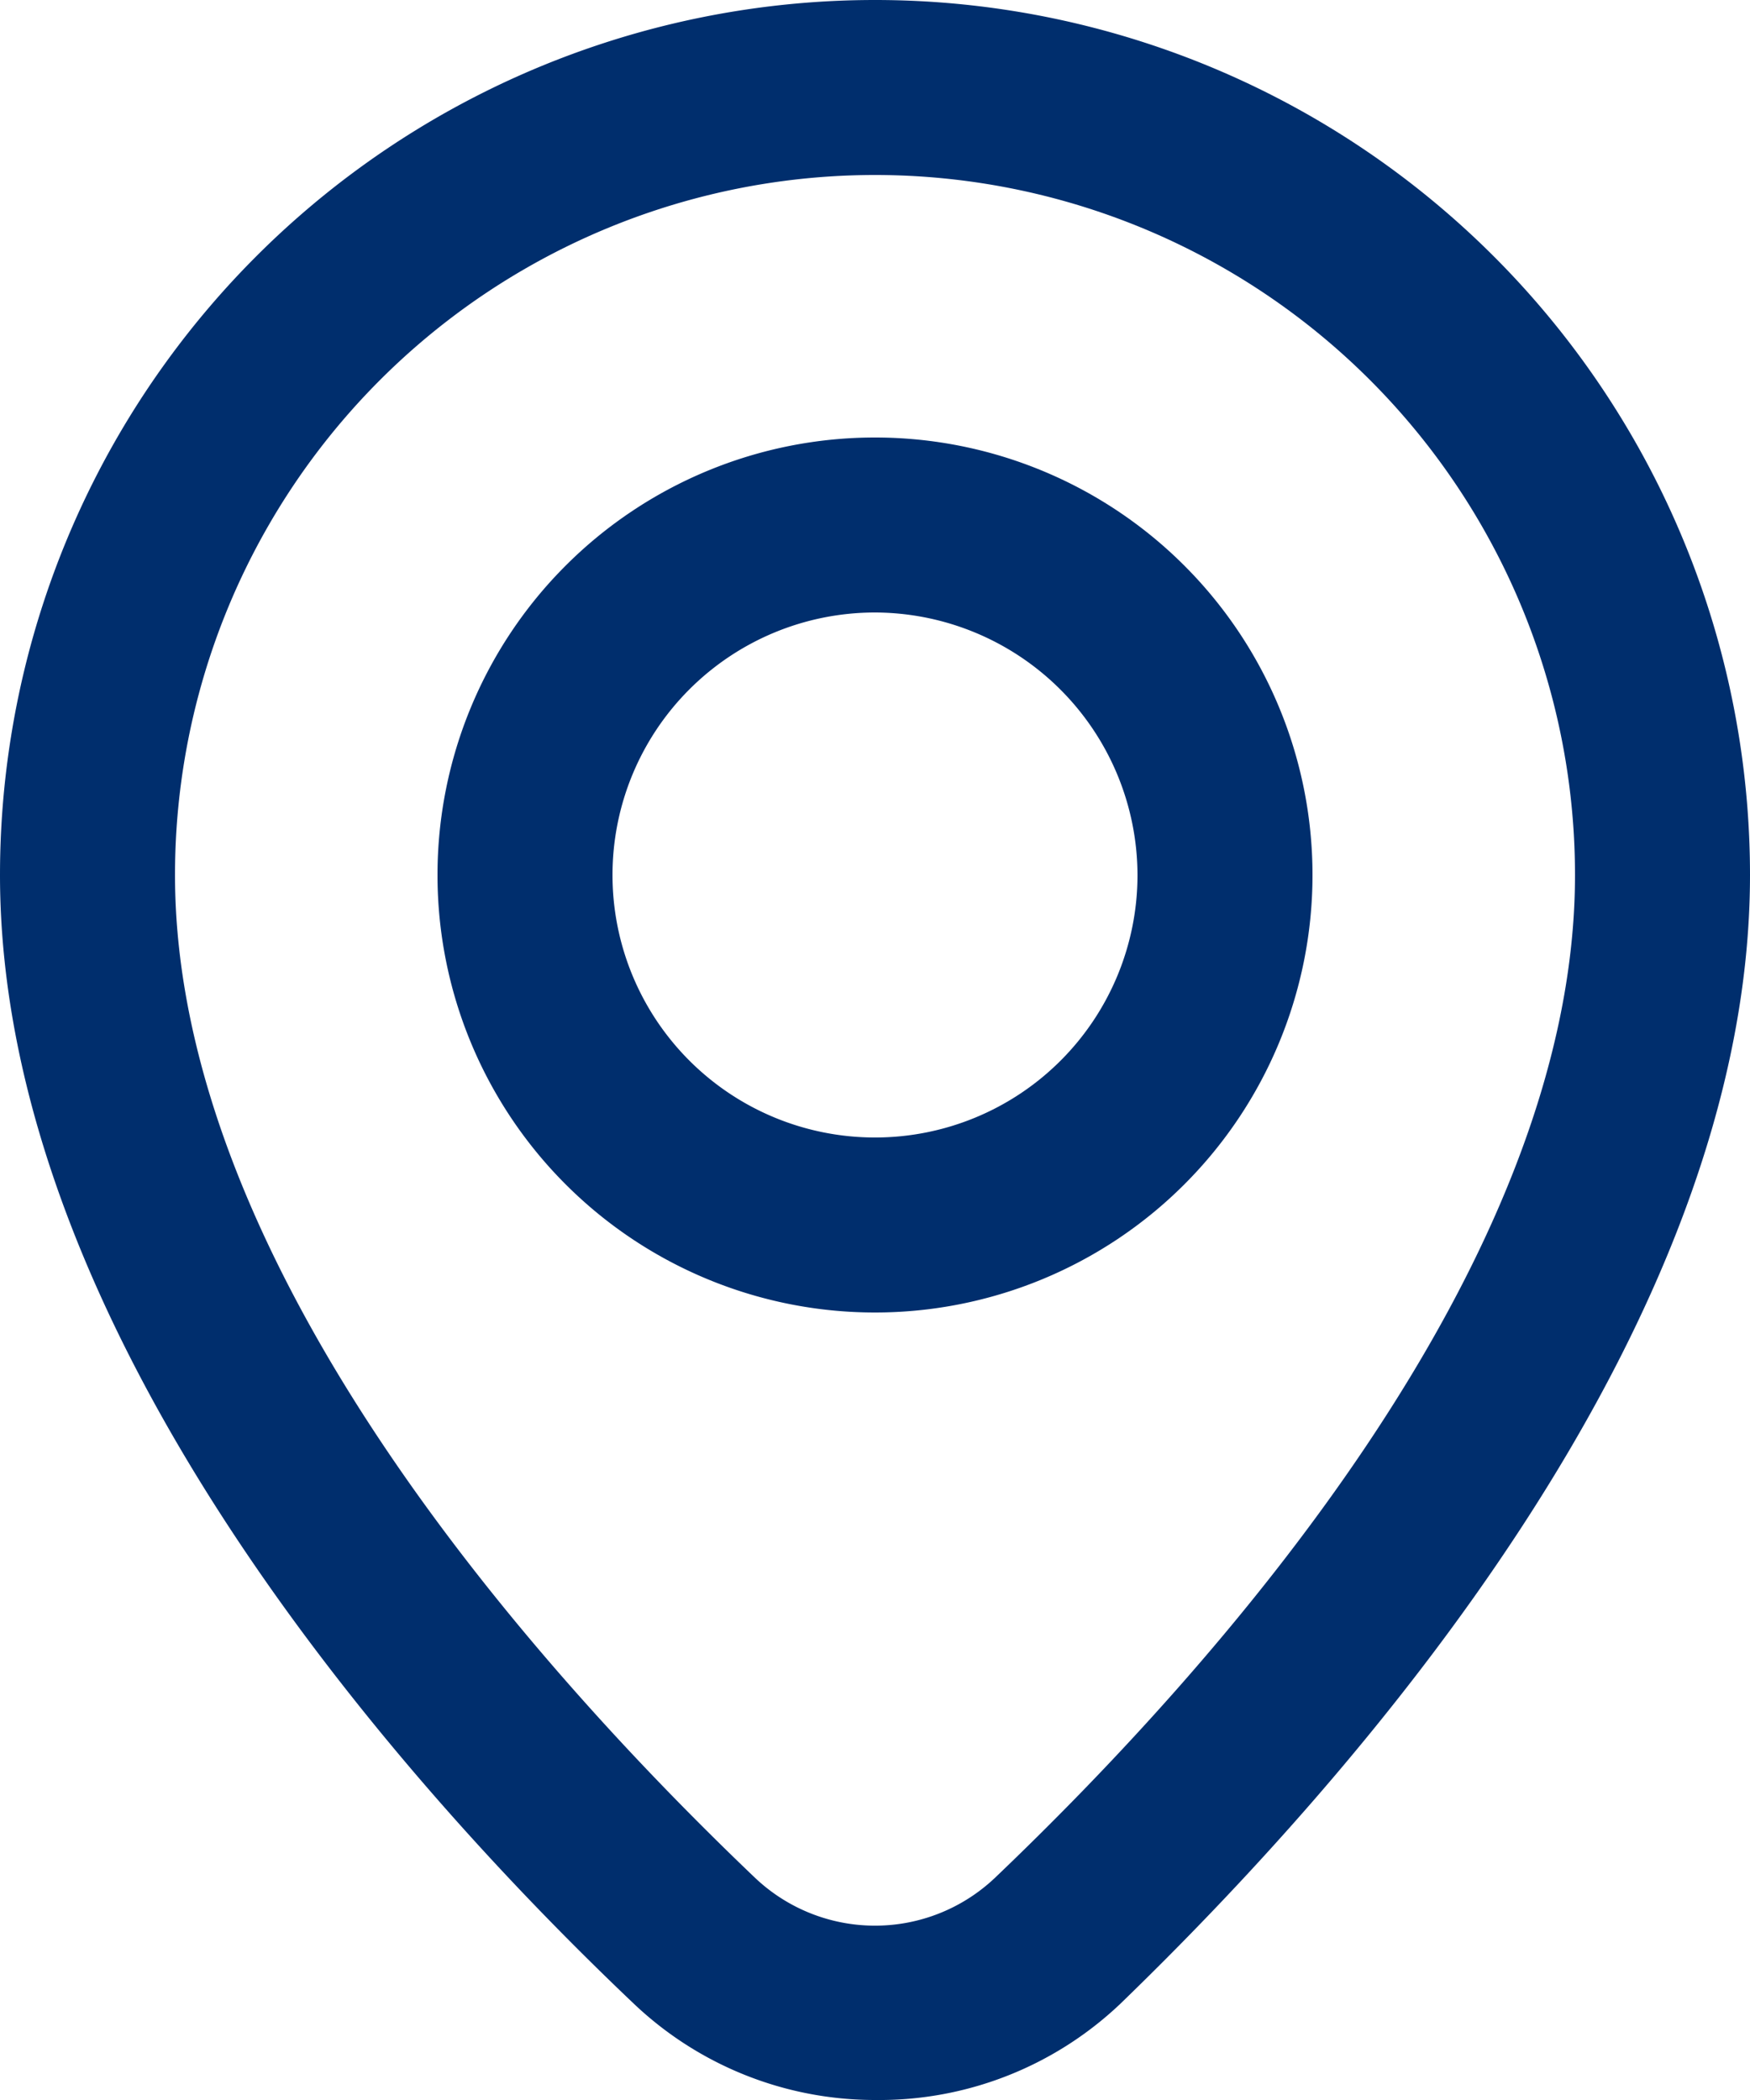 <svg xmlns="http://www.w3.org/2000/svg" viewBox="0 0 25 30"><defs><style>.cls-1{fill:#002e6d;}</style></defs><g id="Layer_2" data-name="Layer 2"><g id="Layer_1-2" data-name="Layer 1"><g id="Layer_2-2" data-name="Layer 2"><g id="Layer_1-2-2" data-name="Layer 1-2"><g id="Layer_2-2-2" data-name="Layer 2-2"><g id="Layer_1-2-2-2" data-name="Layer 1-2-2"><path class="cls-1" d="M12.5,30a5,5,0,0,1-3.45-1.38C5.67,25.41,0,19,0,12.5a12.5,12.5,0,0,1,25,0c0,6.51-5.67,12.91-9,16.13A5,5,0,0,1,12.5,30Zm0-27.5a10,10,0,0,0-10,10c0,5.6,5.19,11.37,8.28,14.32a2.49,2.49,0,0,0,3.44,0c3.09-2.95,8.28-8.72,8.28-14.32a10,10,0,0,0-10-10Z"/><path class="cls-1" d="M12.5,18.75a6.25,6.25,0,1,1,6.25-6.25A6.25,6.25,0,0,1,12.5,18.75Zm0-10a3.75,3.75,0,1,0,3.75,3.75h0A3.76,3.76,0,0,0,12.5,8.75Z"/></g></g></g></g></g></g></svg>